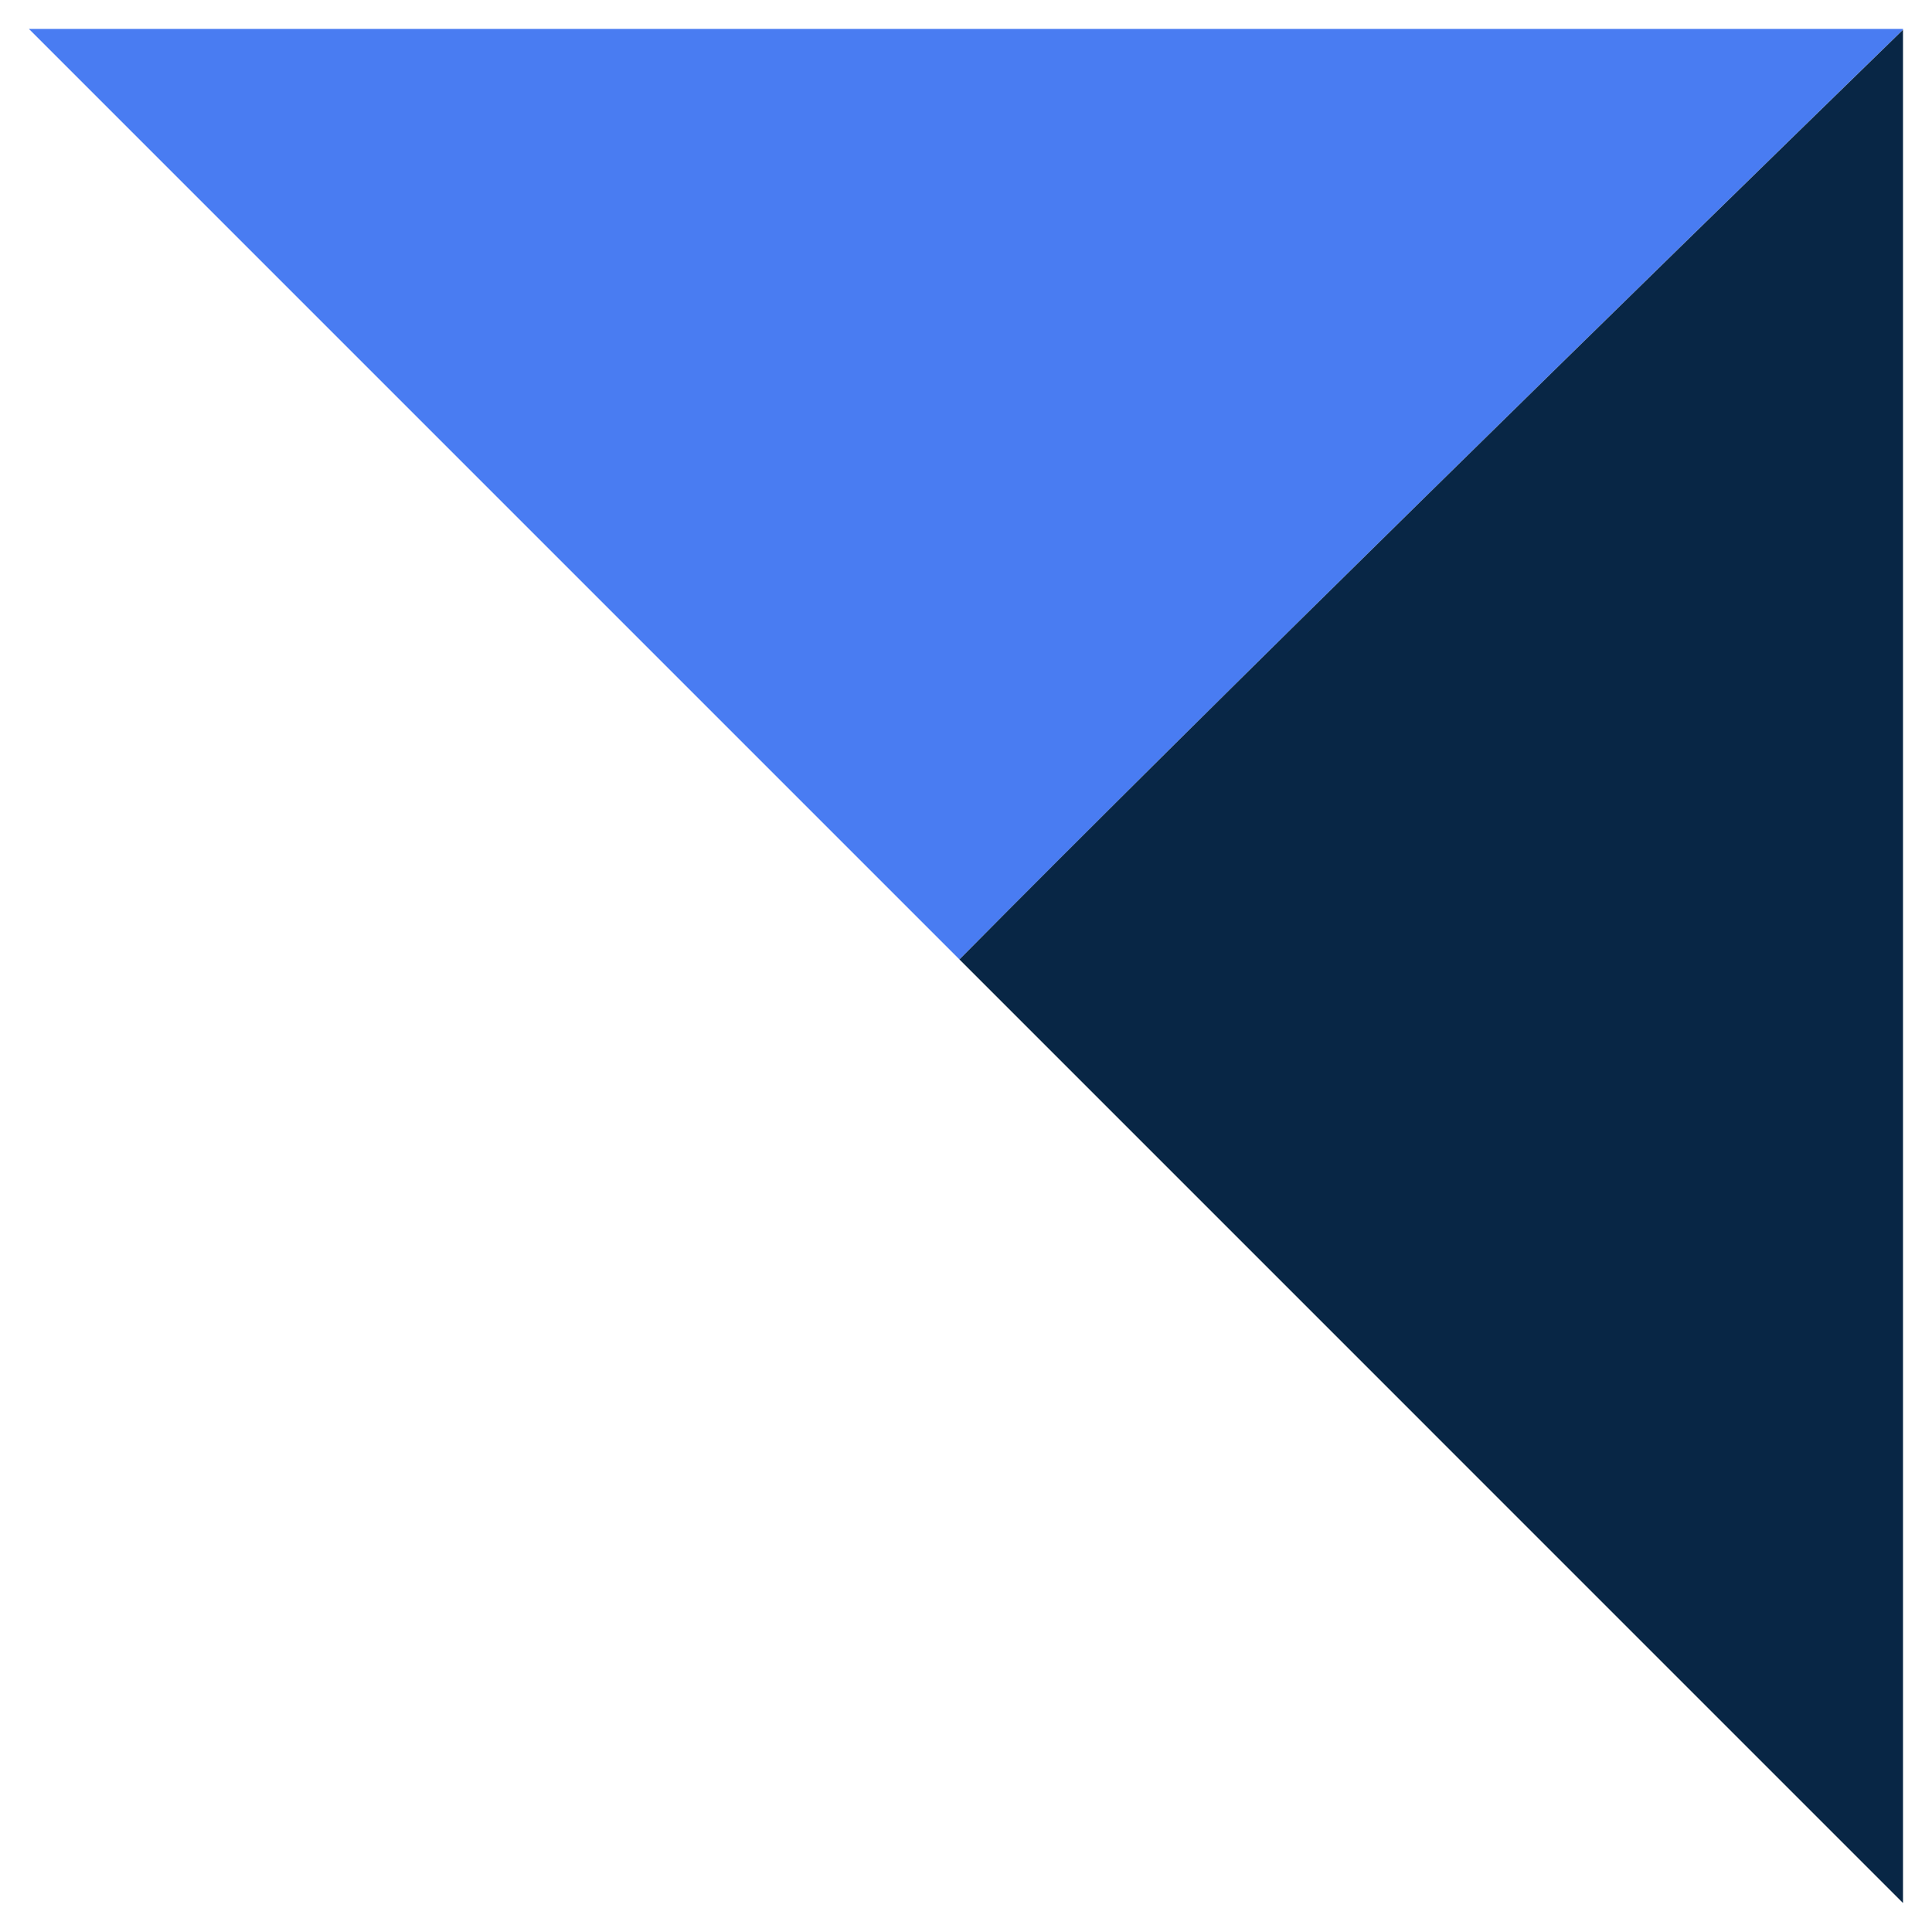 <?xml version="1.0" encoding="utf-8"?>
<!-- Generator: Adobe Illustrator 24.3.0, SVG Export Plug-In . SVG Version: 6.00 Build 0)  -->
<svg version="1.1" id="Layer_1" xmlns="http://www.w3.org/2000/svg" xmlns:xlink="http://www.w3.org/1999/xlink" x="0px" y="0px"
	 viewBox="0 0 225.87 225.87" enable-background="new 0 0 225.87 225.87" xml:space="preserve">
<g>
	<path fill="#497CF2" d="M3.38,3.38h219.1v0.09c-30.31,29.51-81.79,79.84-110.31,108.7L3.38,3.38z"/>
	<g>
		<path fill="#082645" d="M222.48,3.48v219L112.17,112.17C140.69,83.31,192.17,32.99,222.48,3.48z"/>
	</g>
</g>
</svg>
